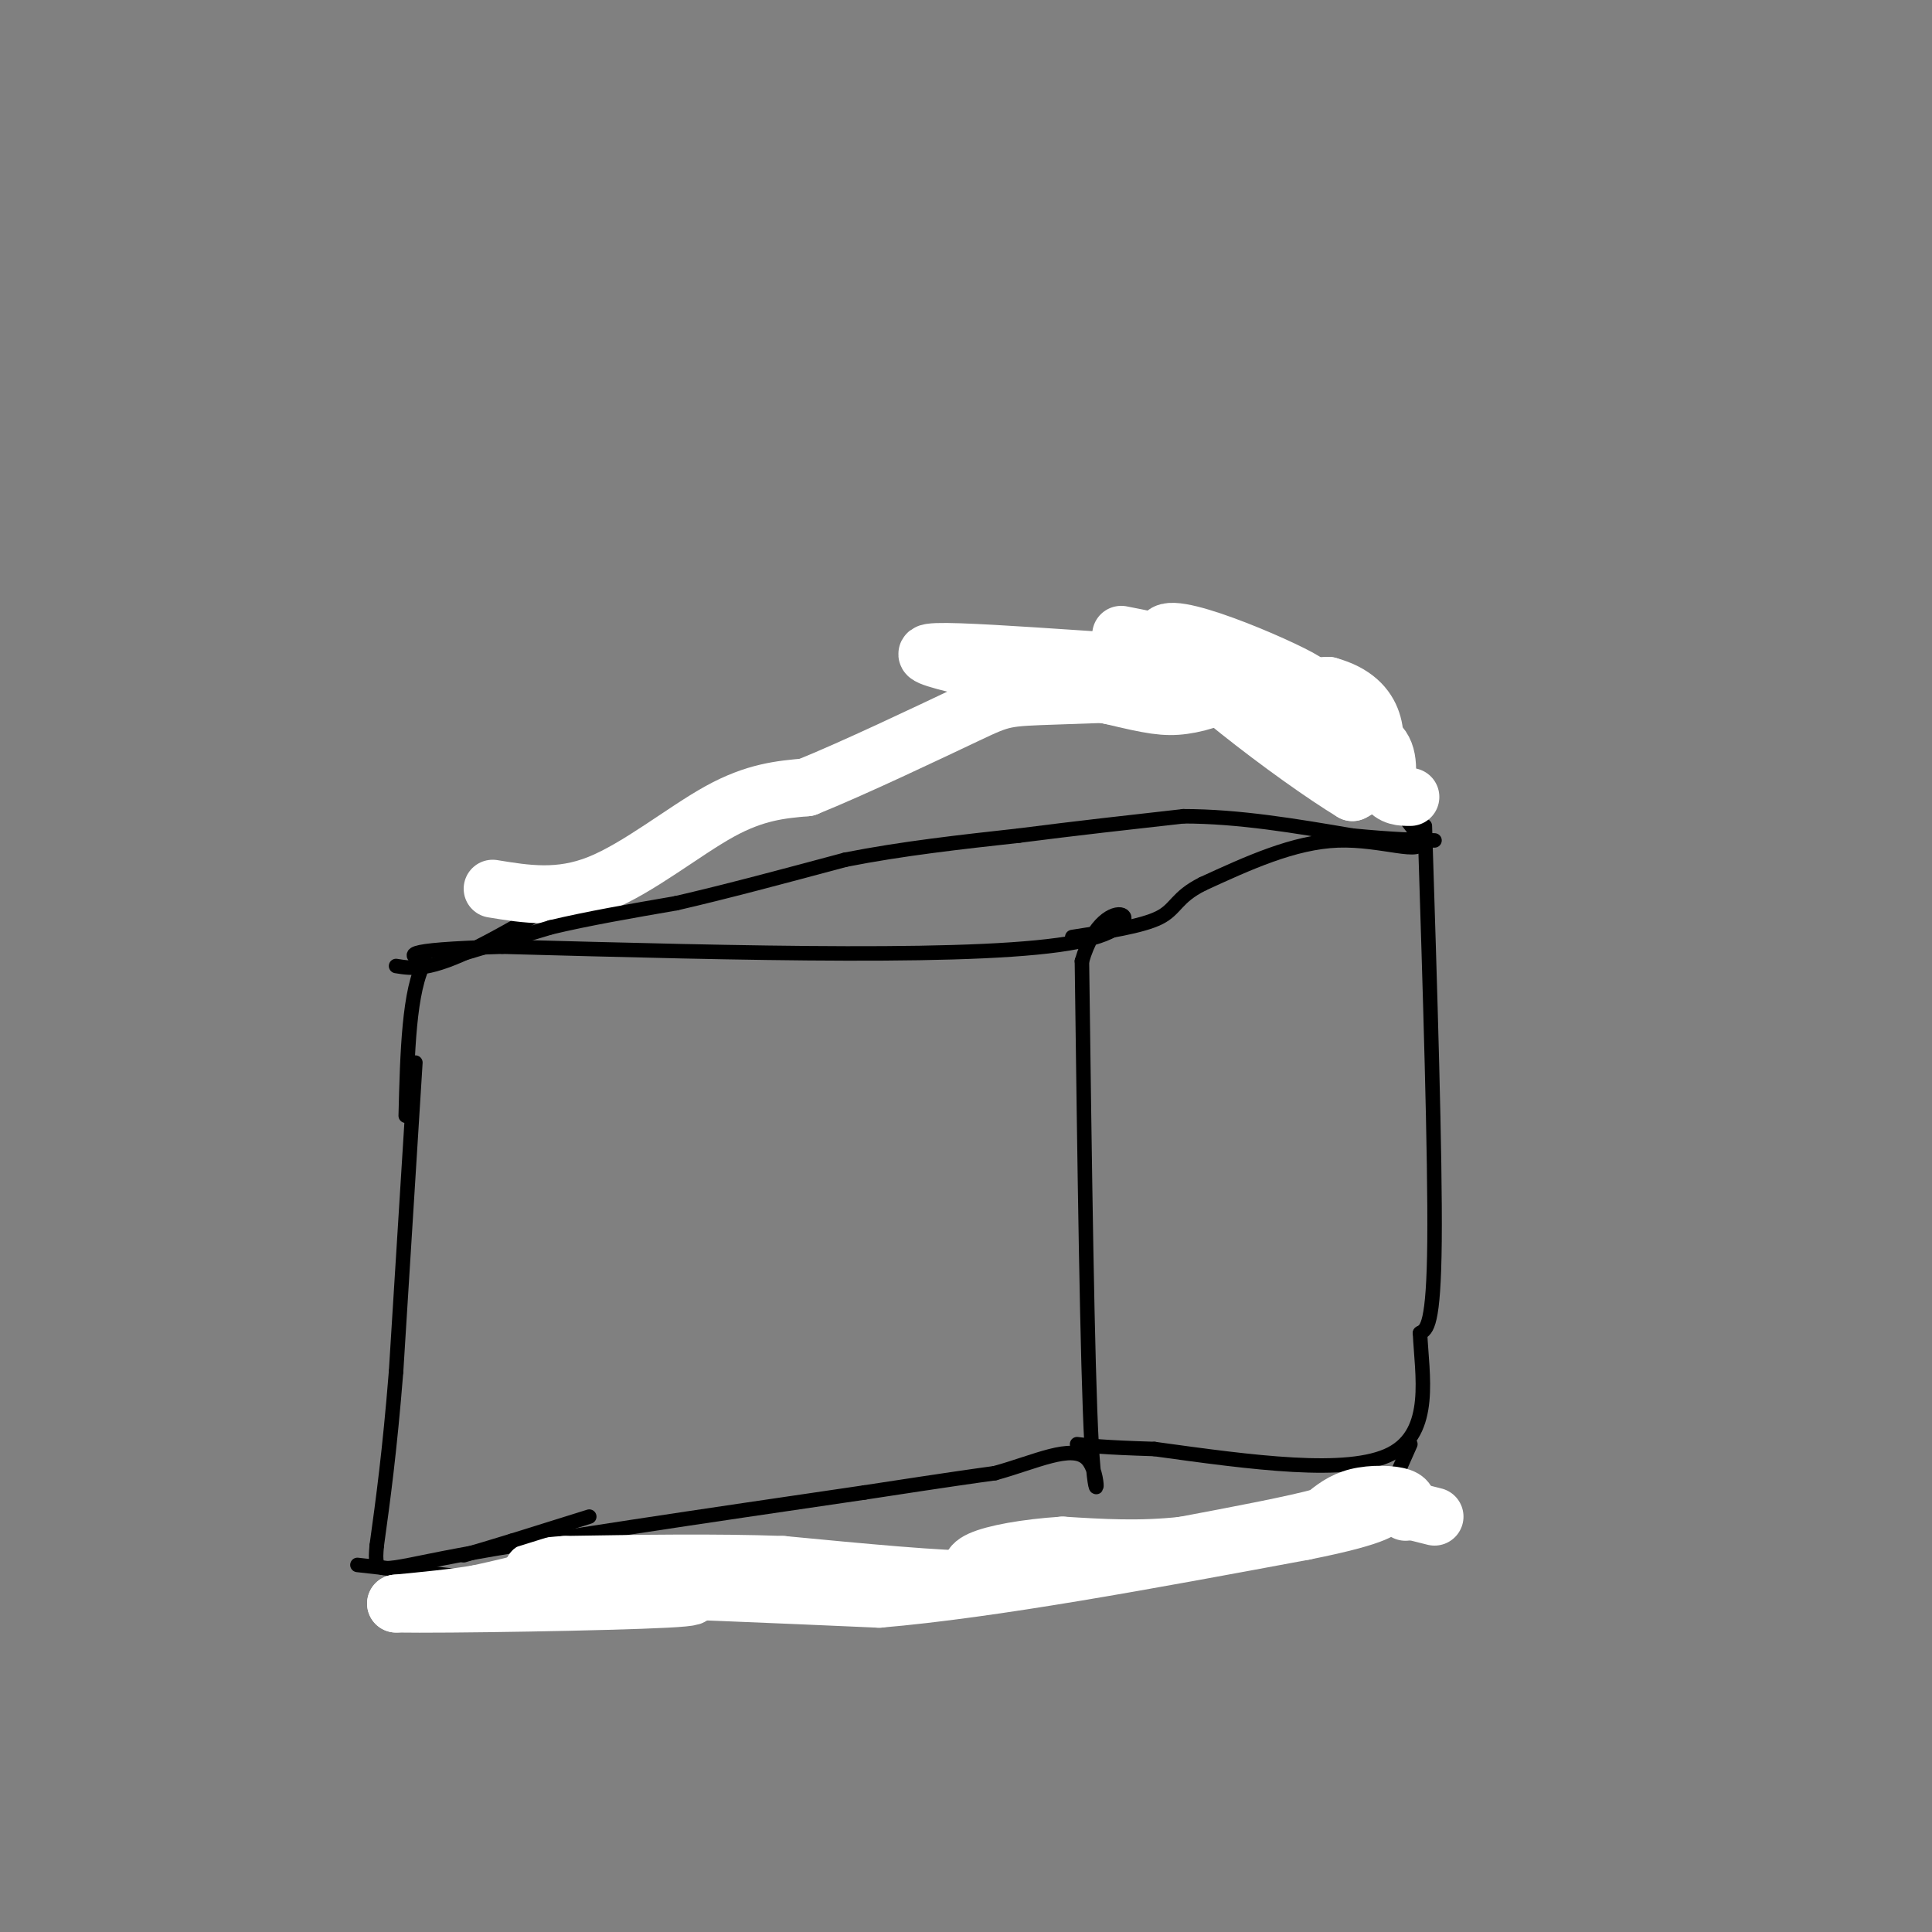 <svg viewBox='0 0 400 400' version='1.1' xmlns='http://www.w3.org/2000/svg' xmlns:xlink='http://www.w3.org/1999/xlink'><rect x="0" y="0" width="400" height="400" fill="#808080" stroke="none"/><g fill='none' stroke='#000000' stroke-width='3' stroke-linecap='round' stroke-linejoin='round'><path d='M86,220c0.000,0.000 -4.000,64.000 -4,64'/><path d='M82,284c-1.333,16.667 -2.667,26.333 -4,36'/><path d='M78,320c-0.578,6.622 -0.022,5.178 17,2c17.022,-3.178 50.511,-8.089 84,-13'/><path d='M179,309c18.500,-2.833 22.750,-3.417 27,-4'/><path d='M206,305c8.393,-2.310 15.875,-6.083 19,-3c3.125,3.083 1.893,13.024 1,-3c-0.893,-16.024 -1.446,-58.012 -2,-100'/><path d='M224,199c4.756,-16.489 17.644,-7.711 -1,-4c-18.644,3.711 -68.822,2.356 -119,1'/><path d='M104,196c-22.500,0.667 -19.250,1.833 -16,3'/><path d='M88,199c-3.333,5.833 -3.667,18.917 -4,32'/><path d='M82,200c3.422,0.556 6.844,1.111 17,-4c10.156,-5.111 27.044,-15.889 47,-26c19.956,-10.111 42.978,-19.556 66,-29'/><path d='M212,141c18.667,-5.000 32.333,-3.000 46,-1'/><path d='M258,140c9.920,1.488 11.721,5.708 18,13c6.279,7.292 17.037,17.656 18,21c0.963,3.344 -7.868,-0.330 -17,0c-9.132,0.330 -18.566,4.665 -28,9'/><path d='M249,183c-5.556,2.778 -5.444,5.222 -9,7c-3.556,1.778 -10.778,2.889 -18,4'/><path d='M295,171c1.083,34.250 2.167,68.500 2,86c-0.167,17.500 -1.583,18.250 -3,19'/><path d='M294,276c0.378,8.556 2.822,20.444 -6,25c-8.822,4.556 -28.911,1.778 -49,-1'/><path d='M239,300c-10.833,-0.333 -13.417,-0.667 -16,-1'/></g>
<g fill='none' stroke='#FFFFFF' stroke-width='12' stroke-linecap='round' stroke-linejoin='round'><path d='M102,184c6.911,1.133 13.822,2.267 22,-1c8.178,-3.267 17.622,-10.933 25,-15c7.378,-4.067 12.689,-4.533 18,-5'/><path d='M167,163c9.786,-3.952 25.250,-11.333 33,-15c7.750,-3.667 7.786,-3.619 19,-4c11.214,-0.381 33.607,-1.190 56,-2'/><path d='M275,142c10.889,2.978 10.111,11.422 9,16c-1.111,4.578 -2.556,5.289 -4,6'/><path d='M280,164c-11.488,-6.929 -38.208,-27.250 -39,-32c-0.792,-4.750 24.345,6.071 29,9c4.655,2.929 -11.173,-2.036 -27,-7'/><path d='M243,134c-8.136,-1.976 -14.974,-3.416 -8,-2c6.974,1.416 27.762,5.689 18,6c-9.762,0.311 -50.075,-3.340 -59,-3c-8.925,0.340 13.537,4.670 36,9'/><path d='M230,144c8.349,2.005 11.221,2.518 15,2c3.779,-0.518 8.467,-2.067 9,-4c0.533,-1.933 -3.087,-4.251 -2,-2c1.087,2.251 6.882,9.072 13,12c6.118,2.928 12.559,1.964 19,1'/><path d='M284,153c3.667,1.833 3.333,5.917 3,10'/><path d='M287,163c1.333,2.000 3.167,2.000 5,2'/></g>
<g fill='none' stroke='#000000' stroke-width='3' stroke-linecap='round' stroke-linejoin='round'><path d='M94,198c0.000,0.000 20.000,-6.000 20,-6'/><path d='M114,192c7.667,-1.833 16.833,-3.417 26,-5'/><path d='M140,187c10.167,-2.333 22.583,-5.667 35,-9'/><path d='M175,178c11.833,-2.333 23.917,-3.667 36,-5'/><path d='M211,173c11.667,-1.500 22.833,-2.750 34,-4'/><path d='M245,169c11.500,0.000 23.250,2.000 35,4'/><path d='M280,173c8.667,0.833 12.833,0.917 17,1'/><path d='M74,324c0.000,0.000 62.000,7.000 62,7'/><path d='M136,331c22.667,-0.167 48.333,-4.083 74,-8'/><path d='M210,323c20.756,-1.911 35.644,-2.689 45,-4c9.356,-1.311 13.178,-3.156 17,-5'/><path d='M272,314c4.190,-0.655 6.167,0.208 8,0c1.833,-0.208 3.524,-1.488 4,-3c0.476,-1.512 -0.262,-3.256 -1,-5'/><path d='M283,306c-0.500,-1.000 -1.250,-1.000 -2,-1'/><path d='M292,299c0.000,0.000 -8.000,18.000 -8,18'/></g>
<g fill='none' stroke='#FFFFFF' stroke-width='12' stroke-linecap='round' stroke-linejoin='round'><path d='M291,313c0.422,-1.178 0.844,-2.356 -1,-3c-1.844,-0.644 -5.956,-0.756 -9,0c-3.044,0.756 -5.022,2.378 -7,4'/><path d='M274,314c-6.000,1.667 -17.500,3.833 -29,6'/><path d='M245,320c-9.000,1.000 -17.000,0.500 -25,0'/><path d='M220,320c-7.622,0.489 -14.178,1.711 -17,3c-2.822,1.289 -1.911,2.644 -1,4'/><path d='M202,327c-6.833,0.167 -23.417,-1.417 -40,-3'/><path d='M162,324c-14.167,-0.500 -29.583,-0.250 -45,0'/><path d='M117,324c-8.500,0.500 -7.250,1.750 -6,3'/><path d='M111,327c-3.000,1.000 -7.500,2.000 -12,3'/><path d='M99,330c-4.833,0.833 -10.917,1.417 -17,2'/><path d='M82,332c10.200,0.178 44.200,-0.378 56,-1c11.800,-0.622 1.400,-1.311 -9,-2'/><path d='M129,329c7.333,0.000 30.167,1.000 53,2'/><path d='M182,331c23.500,-2.000 55.750,-8.000 88,-14'/><path d='M270,317c17.022,-3.378 15.578,-4.822 17,-5c1.422,-0.178 5.711,0.911 10,2'/></g>
<g fill='none' stroke='#000000' stroke-width='3' stroke-linecap='round' stroke-linejoin='round'><path d='M122,314c0.000,0.000 -16.000,5.000 -16,5'/><path d='M106,319c-4.333,1.333 -7.167,2.167 -10,3'/></g>
</svg>